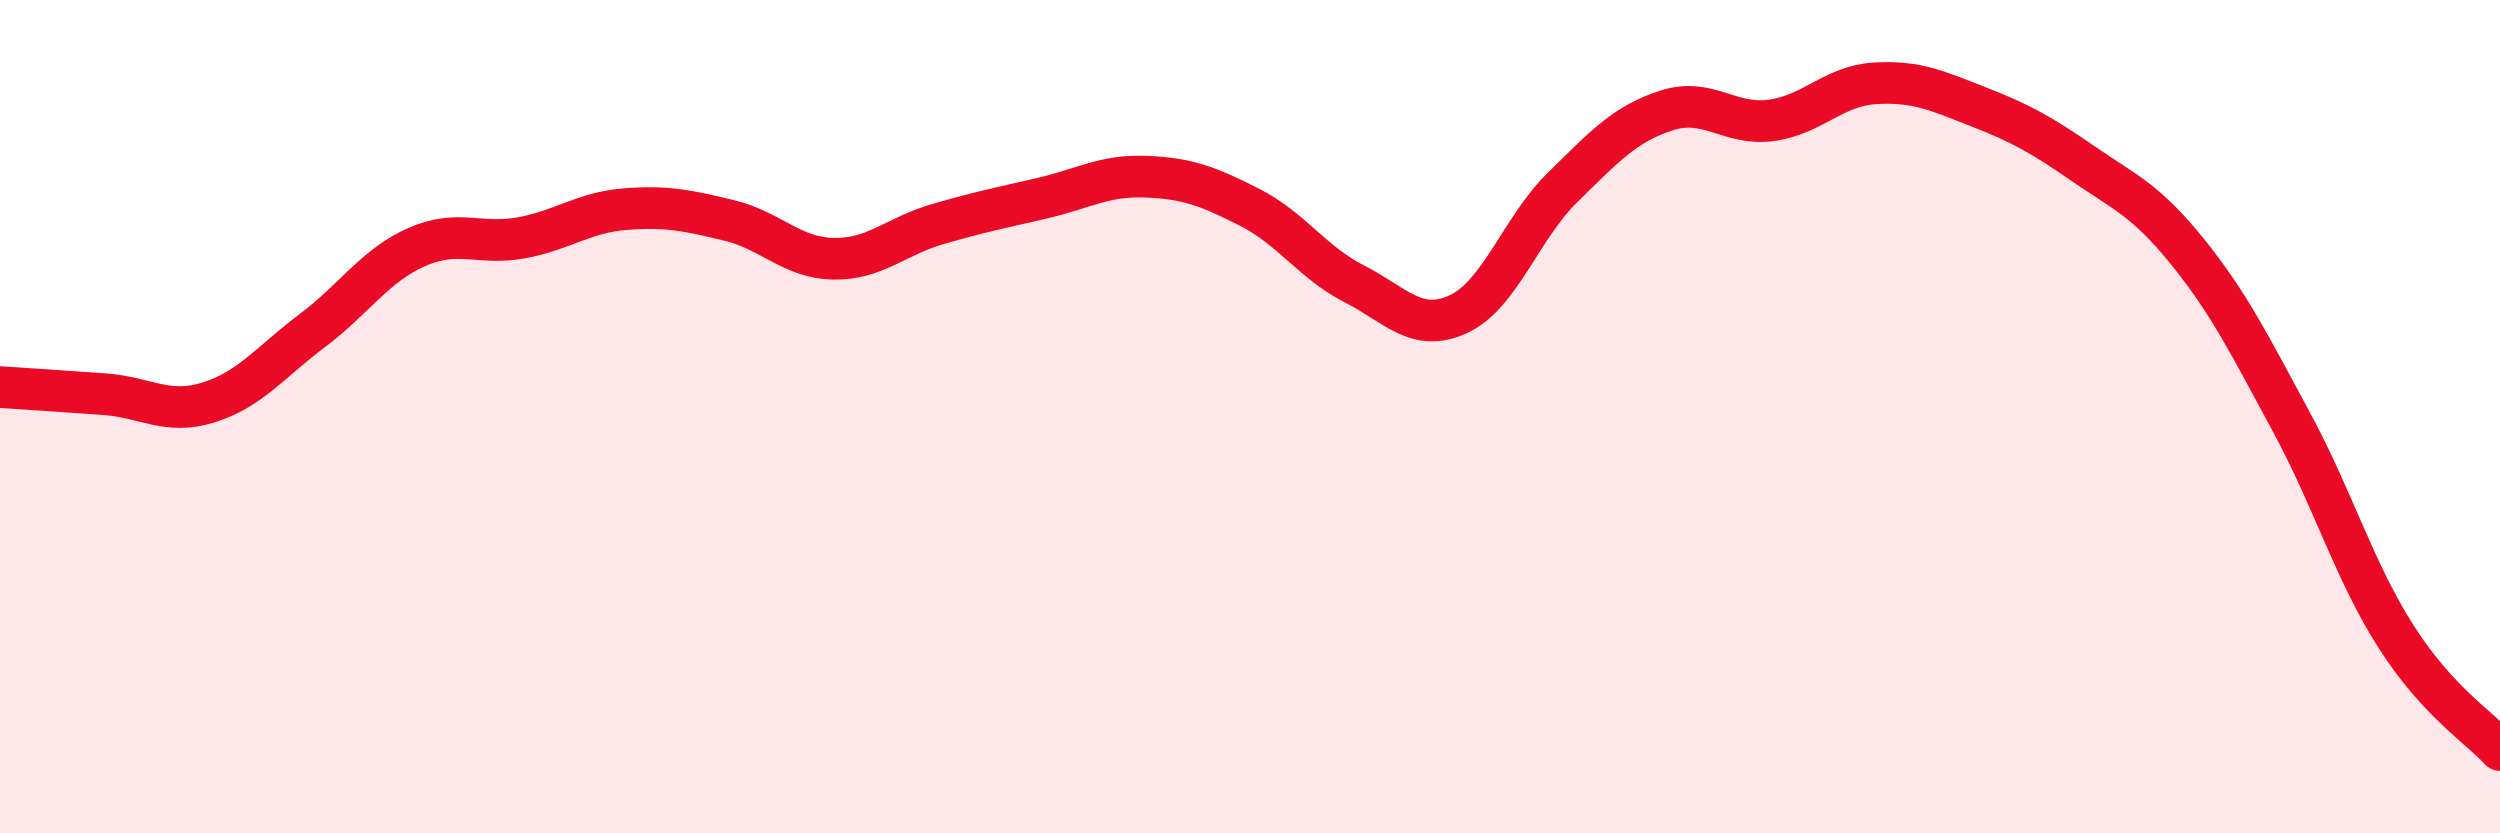 
    <svg width="60" height="20" viewBox="0 0 60 20" xmlns="http://www.w3.org/2000/svg">
      <path
        d="M 0,9.29 C 0.5,9.32 1.5,9.39 2.5,9.46 C 3.5,9.53 4,9.97 5,9.66 C 6,9.35 6.5,8.68 7.5,7.93 C 8.5,7.18 9,6.37 10,5.93 C 11,5.49 11.5,5.89 12.5,5.71 C 13.5,5.53 14,5.1 15,5.02 C 16,4.94 16.5,5.05 17.5,5.29 C 18.5,5.53 19,6.19 20,6.21 C 21,6.23 21.5,5.67 22.5,5.38 C 23.5,5.09 24,4.99 25,4.76 C 26,4.53 26.5,4.2 27.5,4.24 C 28.5,4.28 29,4.47 30,4.98 C 31,5.49 31.5,6.3 32.5,6.81 C 33.5,7.32 34,8 35,7.54 C 36,7.08 36.5,5.48 37.5,4.5 C 38.5,3.52 39,2.97 40,2.65 C 41,2.33 41.5,3.02 42.5,2.89 C 43.5,2.76 44,2.06 45,2 C 46,1.94 46.5,2.18 47.5,2.57 C 48.5,2.96 49,3.24 50,3.93 C 51,4.62 51.5,4.8 52.5,6.04 C 53.5,7.28 54,8.29 55,10.14 C 56,11.99 56.5,13.7 57.5,15.27 C 58.5,16.84 59.5,17.45 60,18L60 20L0 20Z"
        fill="#EB0A25"
        opacity="0.1"
        stroke-linecap="round"
        stroke-linejoin="round"
      />
      <path
        d="M 0,9.29 C 0.5,9.32 1.5,9.39 2.5,9.46 C 3.5,9.53 4,9.97 5,9.66 C 6,9.35 6.5,8.68 7.5,7.93 C 8.5,7.18 9,6.37 10,5.93 C 11,5.49 11.5,5.89 12.5,5.71 C 13.5,5.53 14,5.1 15,5.02 C 16,4.94 16.5,5.05 17.5,5.29 C 18.5,5.53 19,6.19 20,6.21 C 21,6.23 21.5,5.67 22.5,5.38 C 23.5,5.09 24,4.99 25,4.76 C 26,4.53 26.5,4.2 27.5,4.24 C 28.5,4.28 29,4.47 30,4.98 C 31,5.49 31.5,6.3 32.5,6.81 C 33.5,7.32 34,8 35,7.54 C 36,7.08 36.5,5.48 37.5,4.5 C 38.5,3.52 39,2.97 40,2.65 C 41,2.33 41.5,3.02 42.5,2.89 C 43.5,2.76 44,2.06 45,2 C 46,1.94 46.5,2.18 47.5,2.57 C 48.5,2.96 49,3.24 50,3.93 C 51,4.62 51.5,4.8 52.5,6.04 C 53.5,7.28 54,8.29 55,10.14 C 56,11.99 56.5,13.7 57.5,15.27 C 58.5,16.84 59.5,17.45 60,18"
        stroke="#EB0A25"
        stroke-width="1"
        fill="none"
        stroke-linecap="round"
        stroke-linejoin="round"
      />
    </svg>
  